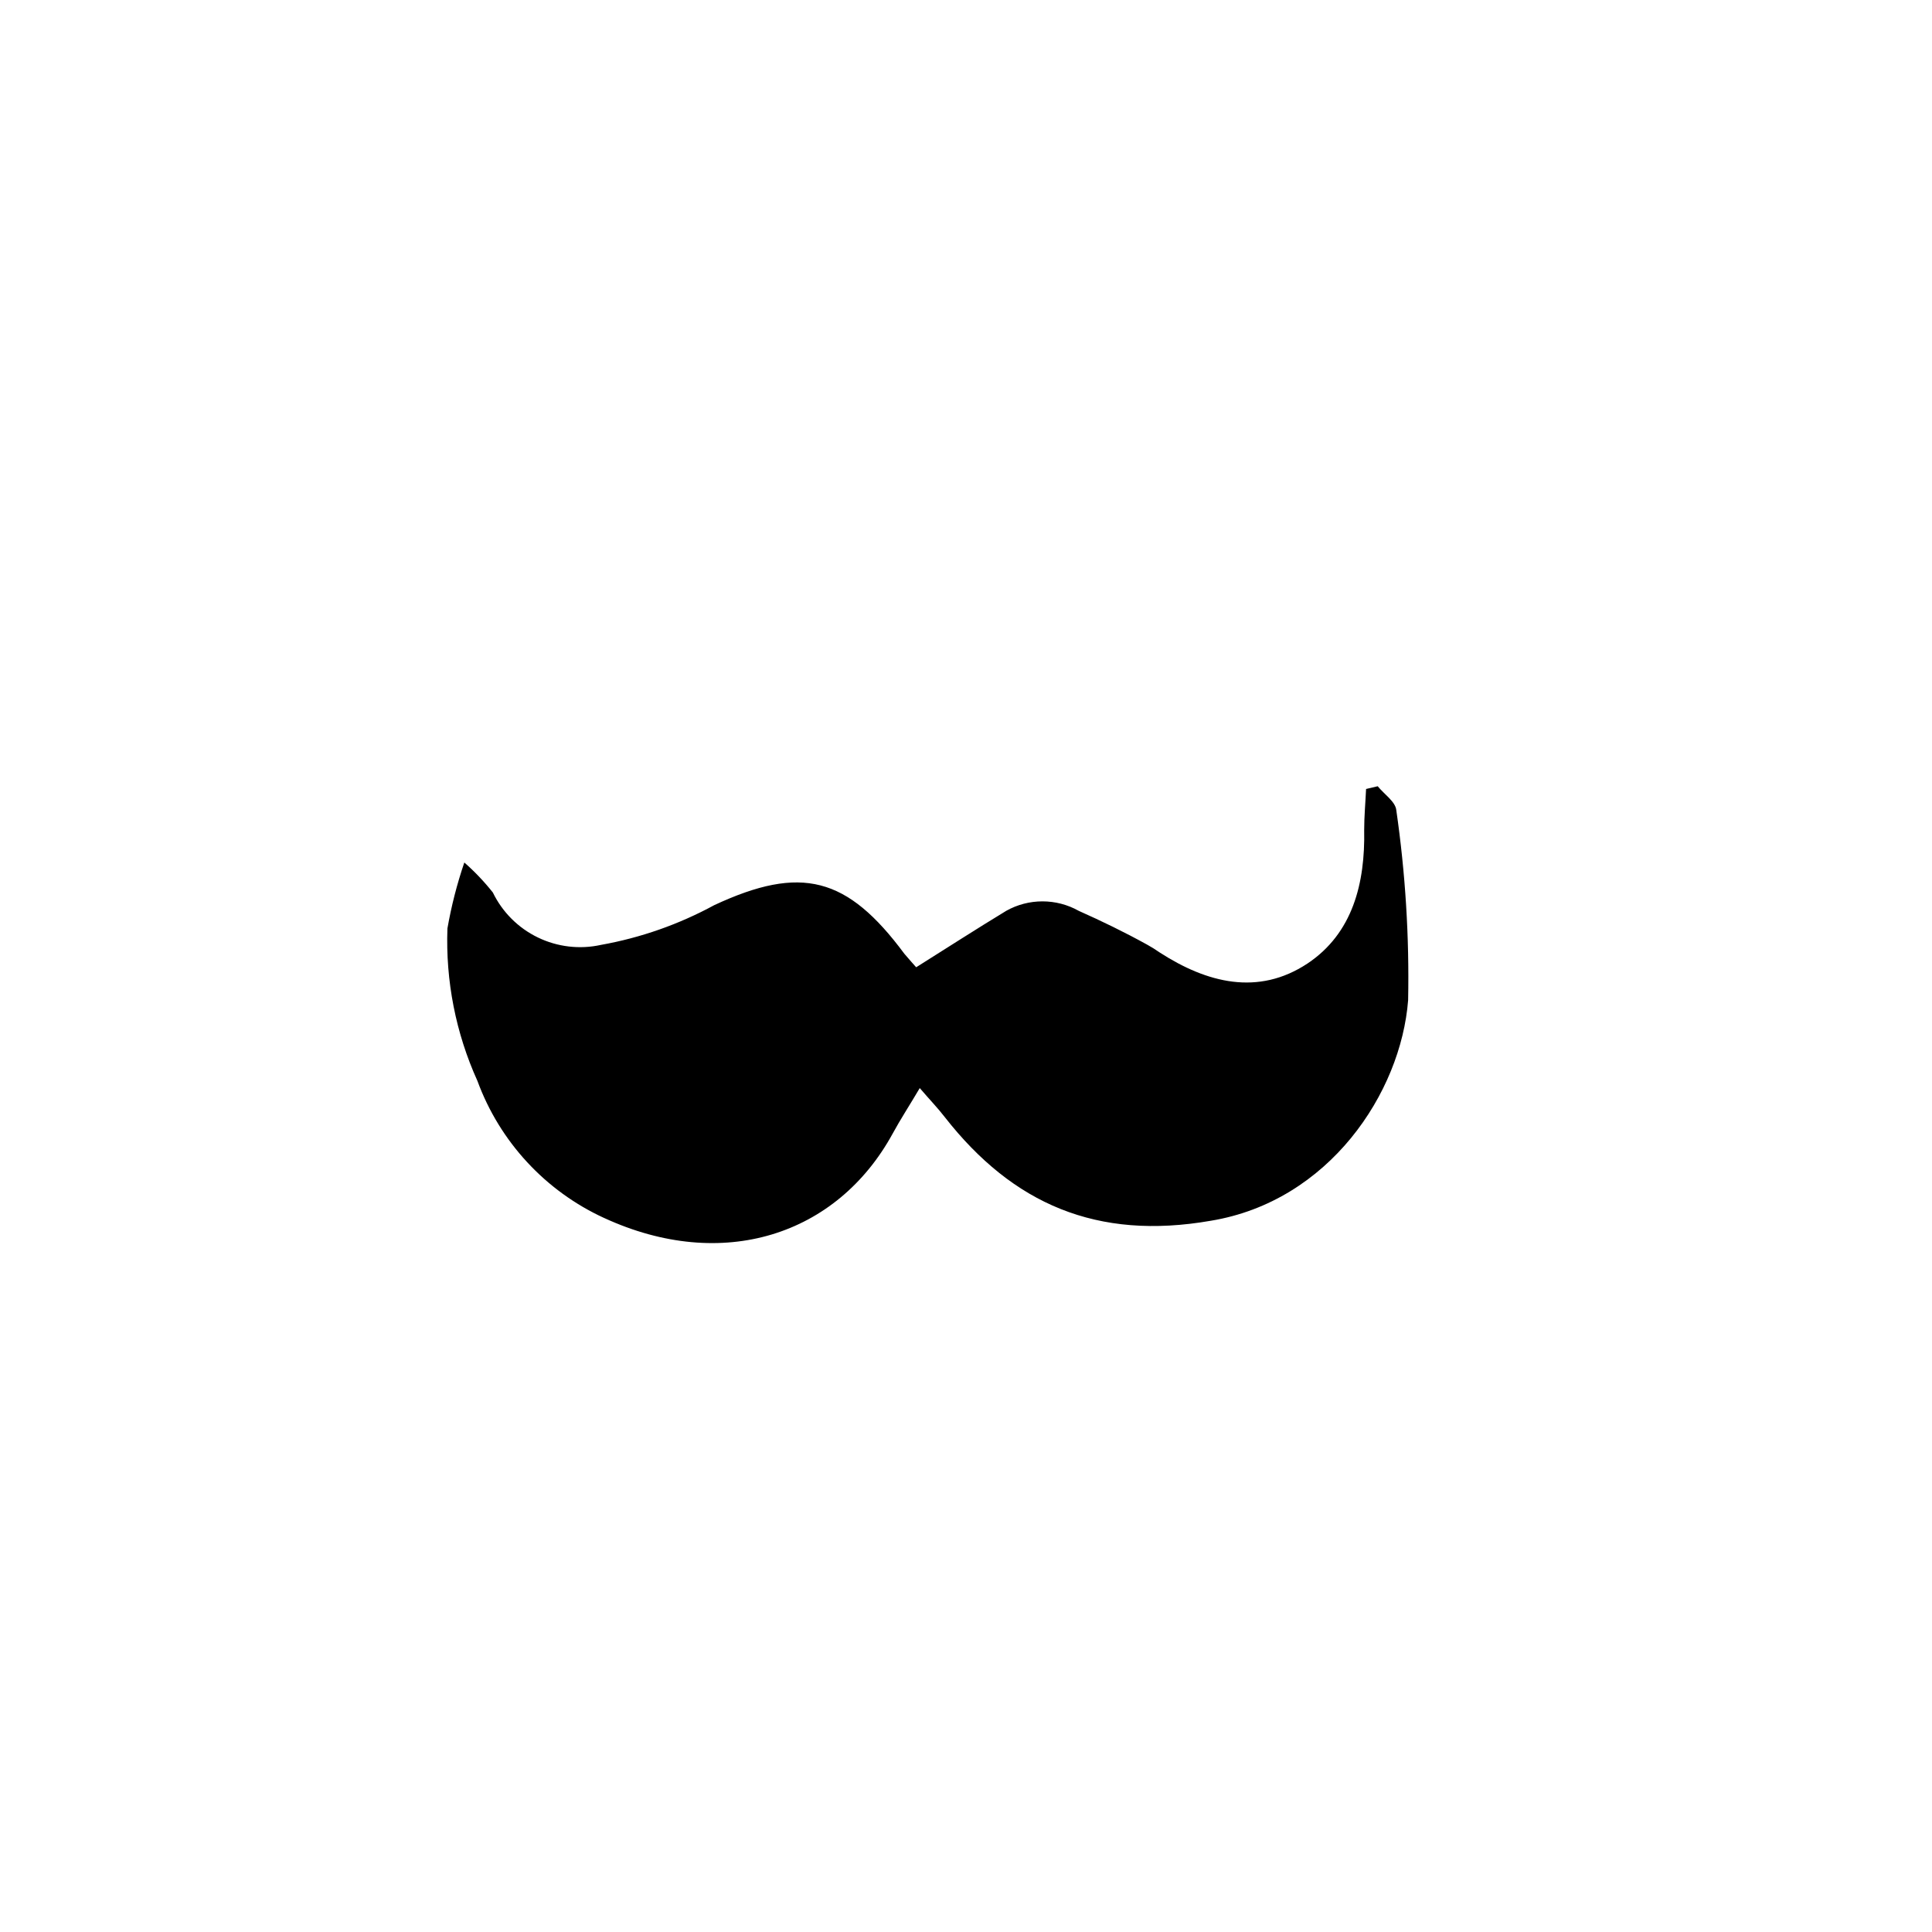 <?xml version="1.0" encoding="UTF-8"?>
<!-- Uploaded to: SVG Repo, www.svgrepo.com, Generator: SVG Repo Mixer Tools -->
<svg fill="#000000" width="800px" height="800px" version="1.1" viewBox="144 144 512 512" xmlns="http://www.w3.org/2000/svg">
 <path d="m386.79 400.34c8.285-5.207 16.012-10.188 23.848-14.945l-0.004-0.004c5.981-3.359 13.281-3.359 19.258 0 6.156 2.742 12.035 5.598 18.023 8.902h0.004c1.176 0.645 2.316 1.352 3.414 2.125 12.484 8.062 26.086 11.586 39.184 2.91 11.98-8.004 15.281-21.273 15.004-35.379 0-3.582 0.336-7.223 0.504-10.859l3.078-0.727c1.734 2.129 4.703 4.086 4.926 6.324v0.004c2.414 16.68 3.465 33.527 3.137 50.379-1.902 24.574-20.992 53.293-52.285 58.441-30.172 5.262-52.453-4.422-70.477-27.43-1.848-2.406-3.973-4.59-6.66-7.727-2.742 4.644-5.094 8.23-7.164 12.035-14.777 27.039-45.117 36.836-76.469 22.391l-0.004 0.004c-15.586-7.152-27.676-20.23-33.586-36.332-5.738-12.676-8.457-26.508-7.949-40.414 1.039-5.93 2.535-11.77 4.477-17.465 2.754 2.418 5.285 5.078 7.559 7.949 2.519 5.199 6.719 9.398 11.922 11.914 5.199 2.519 11.098 3.215 16.738 1.969 10.504-1.875 20.637-5.43 30.008-10.527 23.062-10.746 35.266-7.5 50.383 12.875 1.227 1.457 2.402 2.746 3.133 3.586z"/>
</svg>